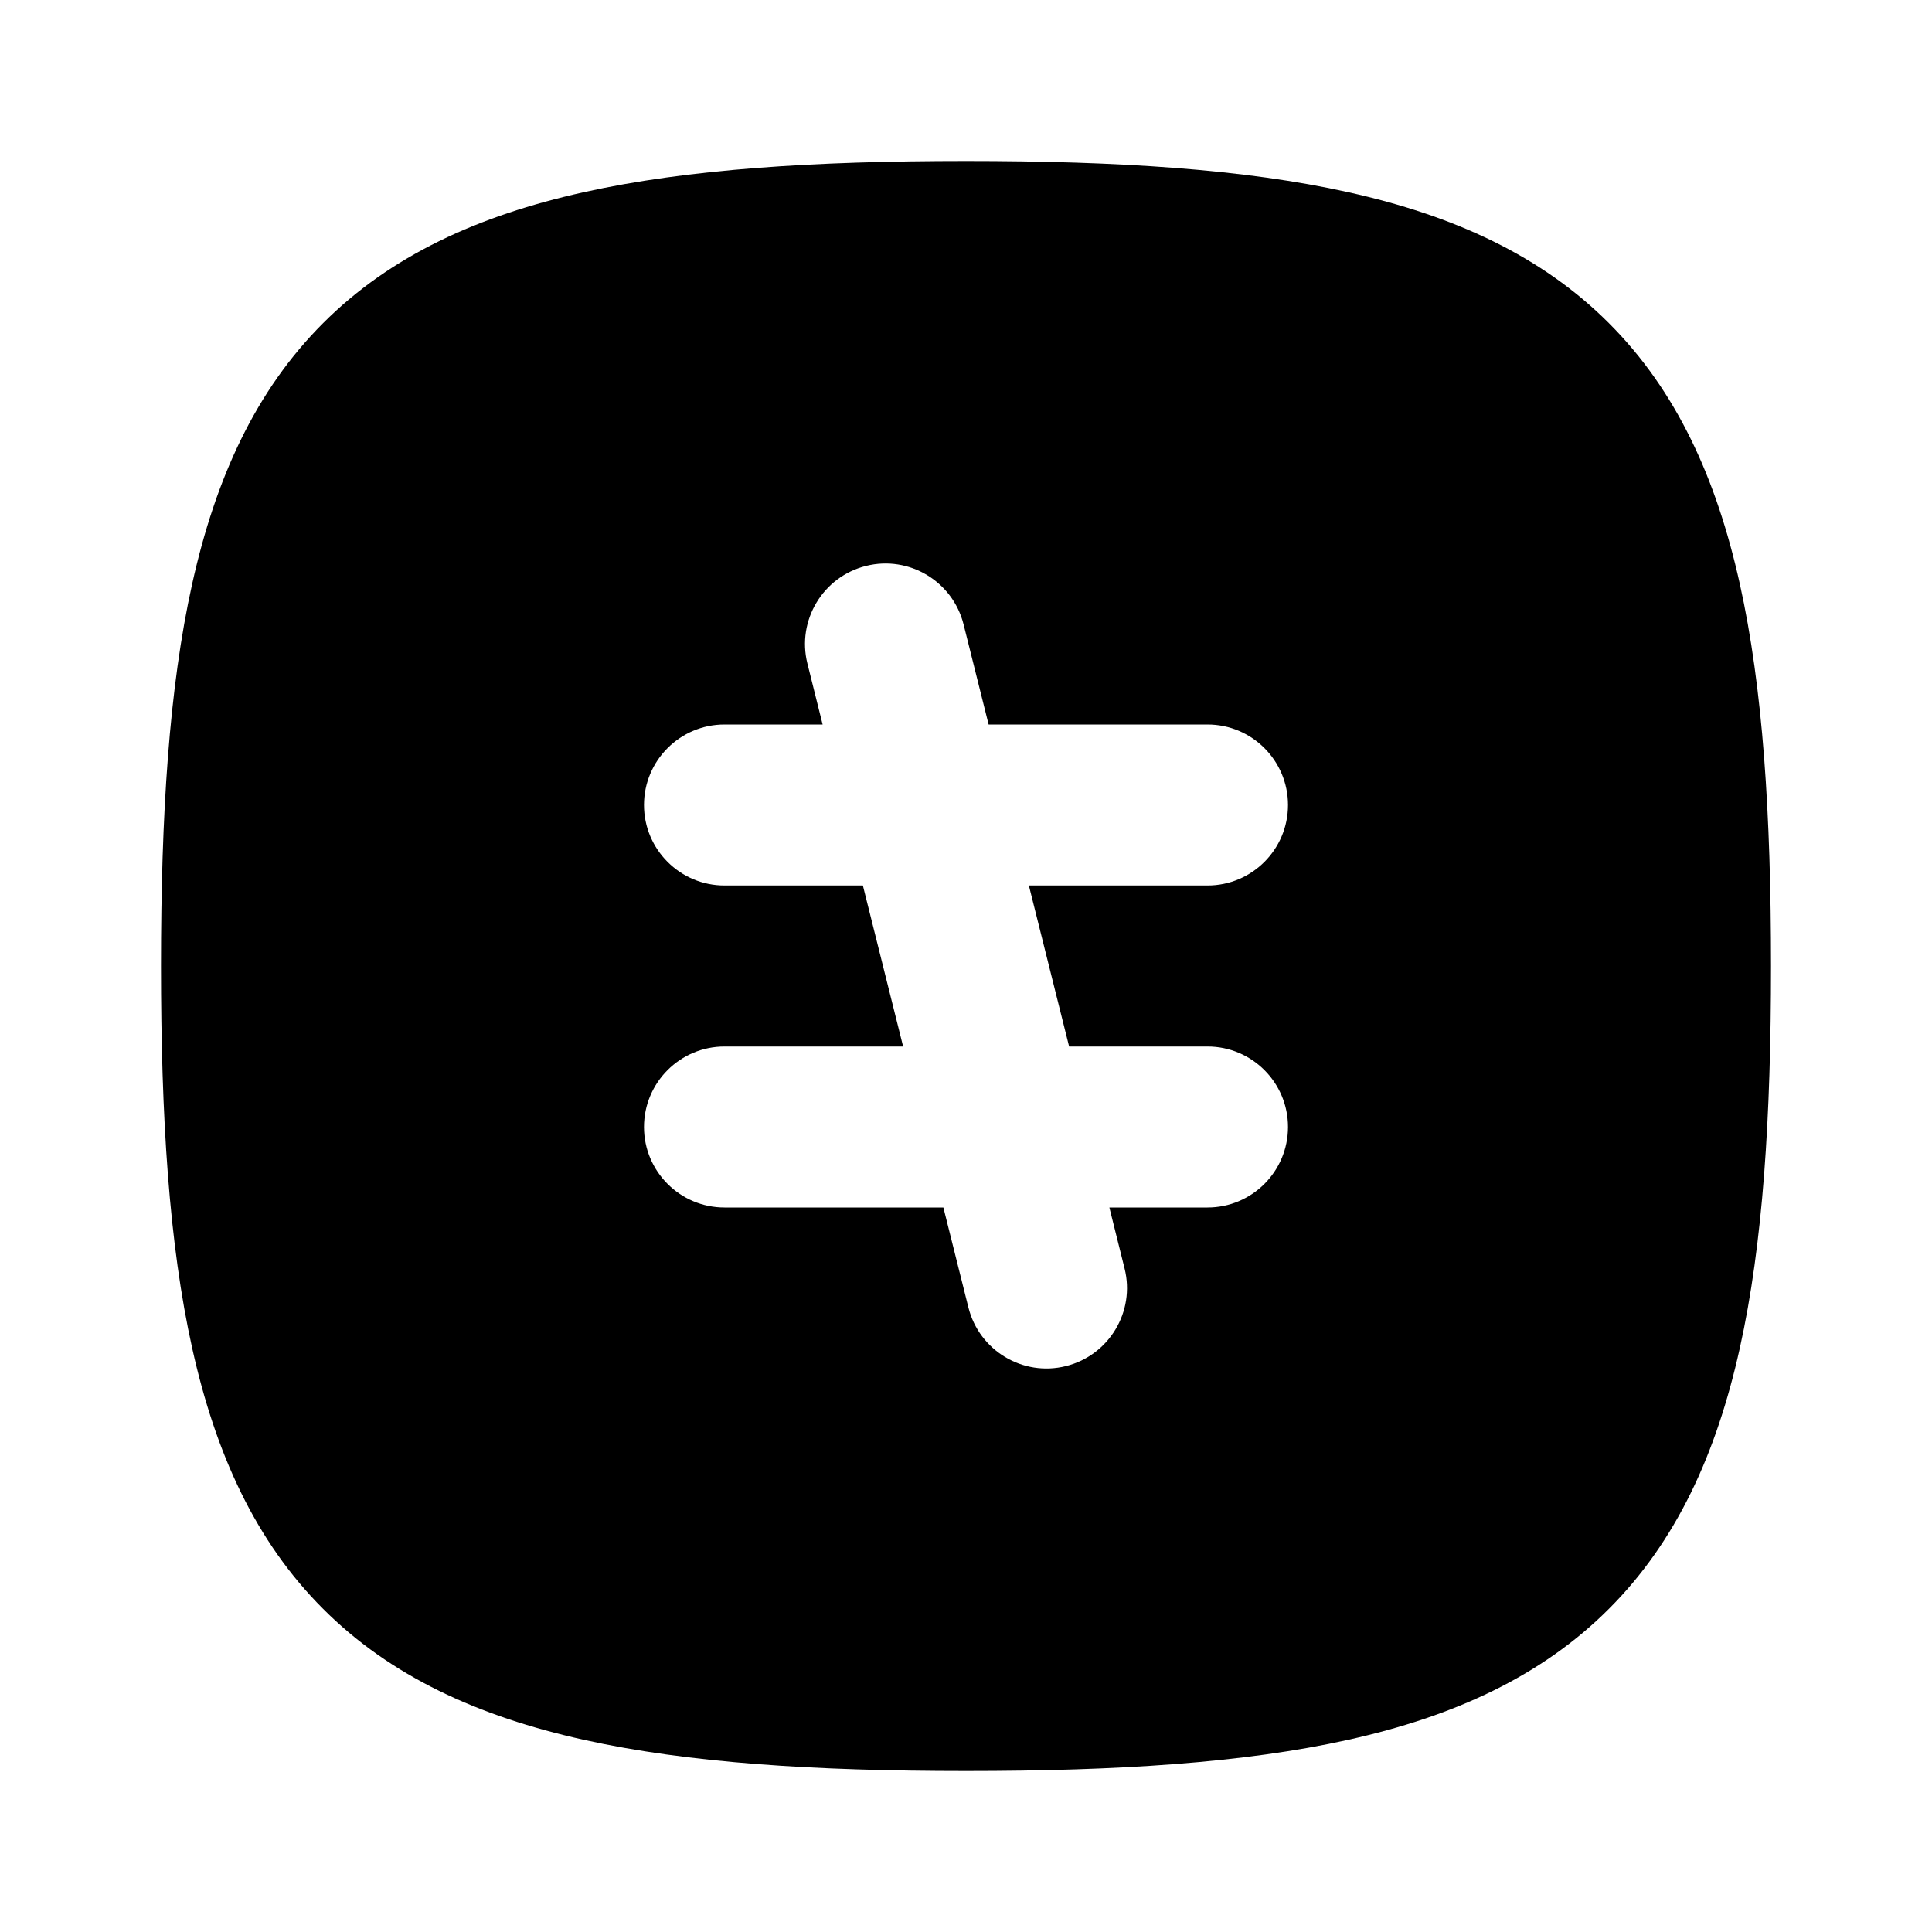 <?xml version="1.0" encoding="utf-8"?>
<svg width="800px" height="800px" viewBox="0 0 24 24" fill="none" xmlns="http://www.w3.org/2000/svg">
<path fill-rule="evenodd" clip-rule="evenodd" d="M12 2C10.124 2 8.549 2.099 7.25 2.388C5.94 2.679 4.851 3.176 4.014 4.014C3.176 4.851 2.679 5.94 2.388 7.25C2.099 8.549 2 10.124 2 12C2 13.876 2.099 15.451 2.388 16.75C2.679 18.06 3.176 19.149 4.014 19.986C4.851 20.824 5.94 21.321 7.25 21.612C8.549 21.901 10.124 22 12 22C13.876 22 15.451 21.901 16.75 21.612C18.06 21.321 19.149 20.824 19.986 19.986C20.824 19.149 21.321 18.06 21.612 16.75C21.901 15.451 22 13.876 22 12C22 10.124 21.901 8.549 21.612 7.25C21.321 5.94 20.824 4.851 19.986 4.014C19.149 3.176 18.06 2.679 16.75 2.388C15.451 2.099 13.876 2 12 2ZM9 9C8.448 9 8 9.448 8 10C8 10.552 8.448 11 9 11H10.719L11.219 13H9C8.448 13 8 13.448 8 14C8 14.552 8.448 15 9 15H11.719L12.03 16.242C12.164 16.778 12.707 17.104 13.242 16.97C13.778 16.836 14.104 16.293 13.97 15.758L13.781 15H15C15.552 15 16 14.552 16 14C16 13.448 15.552 13 15 13H13.281L12.781 11H15C15.552 11 16 10.552 16 10C16 9.448 15.552 9 15 9H12.281L11.97 7.757C11.836 7.222 11.293 6.896 10.758 7.03C10.222 7.164 9.896 7.707 10.03 8.243L10.219 9H9Z" fill="#000000"/>
</svg>